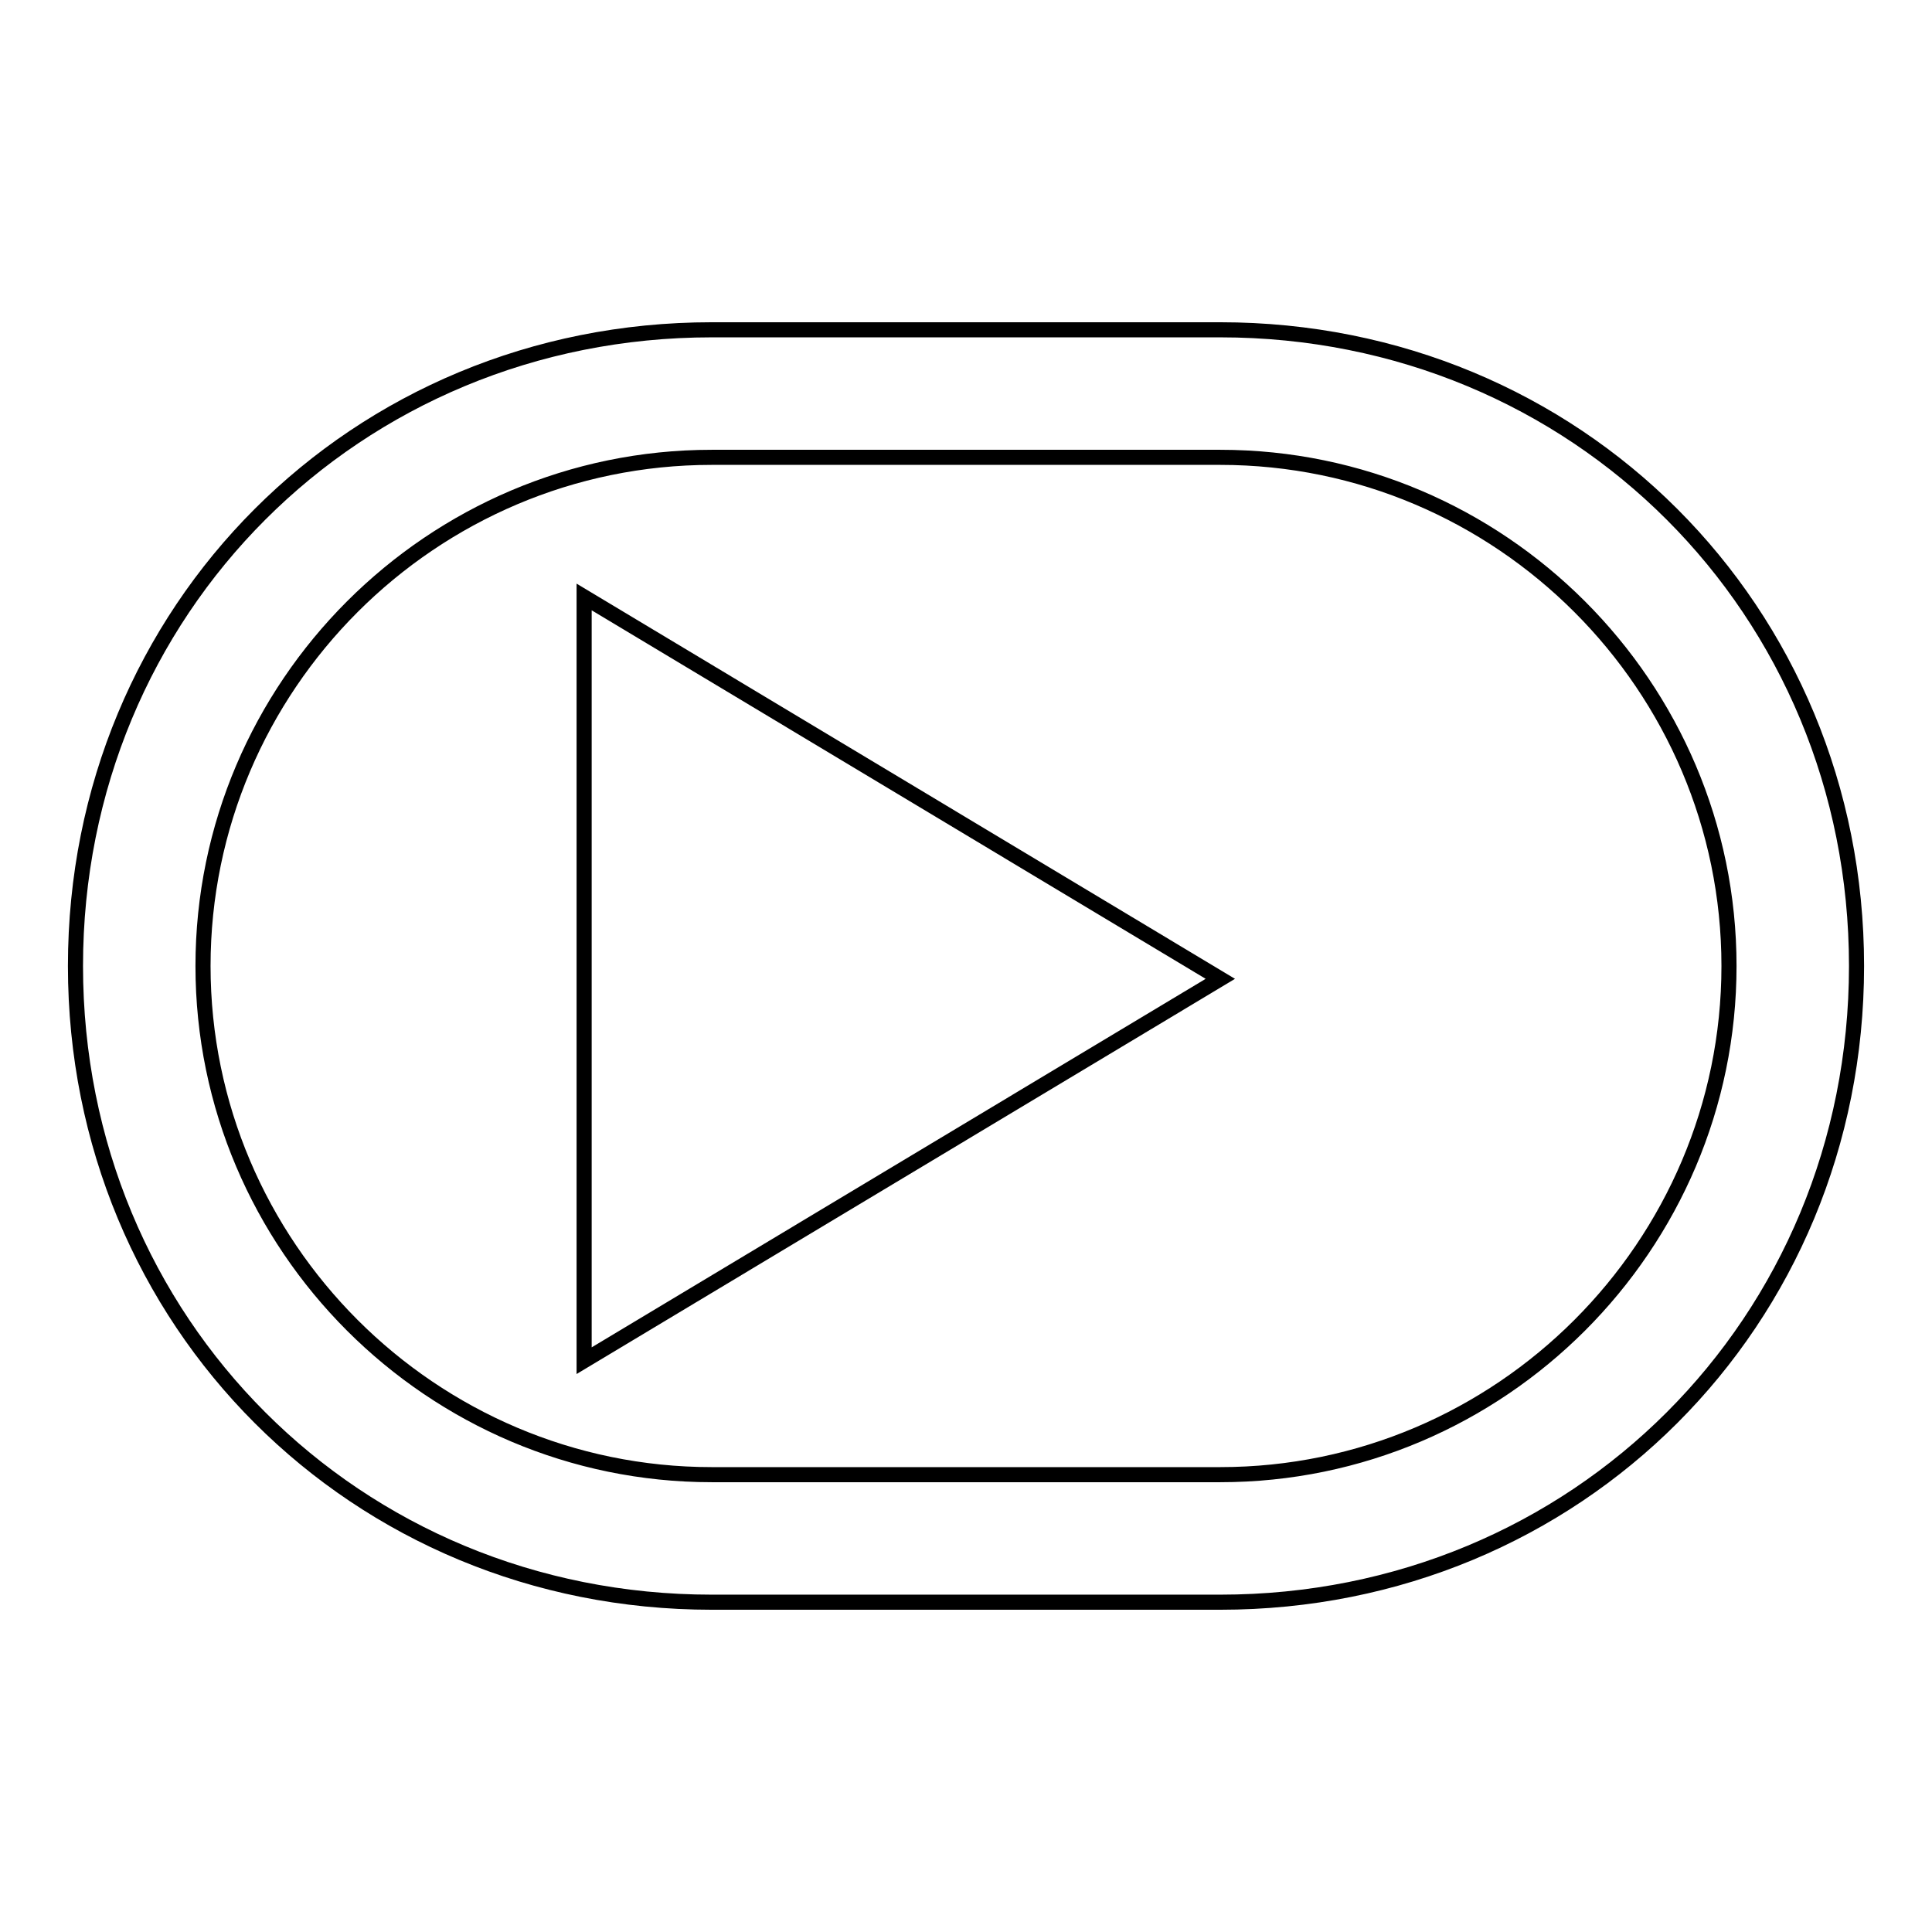 <?xml version="1.0" encoding="utf-8"?>
<!-- Svg Vector Icons : http://www.onlinewebfonts.com/icon -->
<!DOCTYPE svg PUBLIC "-//W3C//DTD SVG 1.1//EN" "http://www.w3.org/Graphics/SVG/1.1/DTD/svg11.dtd">
<svg version="1.1" xmlns="http://www.w3.org/2000/svg" xmlns:xlink="http://www.w3.org/1999/xlink" x="0px" y="0px" viewBox="0 0 256 256" enable-background="new 0 0 256 256" xml:space="preserve">
<g> <path stroke-width="2" fill-opacity="0" stroke="#000000"  d="M77.4,180.3V79.1l84.3,50.6L77.4,180.3z M161.7,60.6c37.1,0,67.4,30.3,67.4,67.4 c0,37.1-30.3,67.4-67.4,67.4H94.3c-37.1,0-67.4-30.3-67.4-67.4c0-37.1,30.3-67.4,67.4-67.4H161.7 M161.7,43.7H94.3 C47.1,43.7,10,80.8,10,128l0,0c0,47.2,37.1,84.3,84.3,84.3h67.4c47.2,0,84.3-37.1,84.3-84.3l0,0C246,80.8,208.9,43.7,161.7,43.7 L161.7,43.7z"/></g>
</svg>